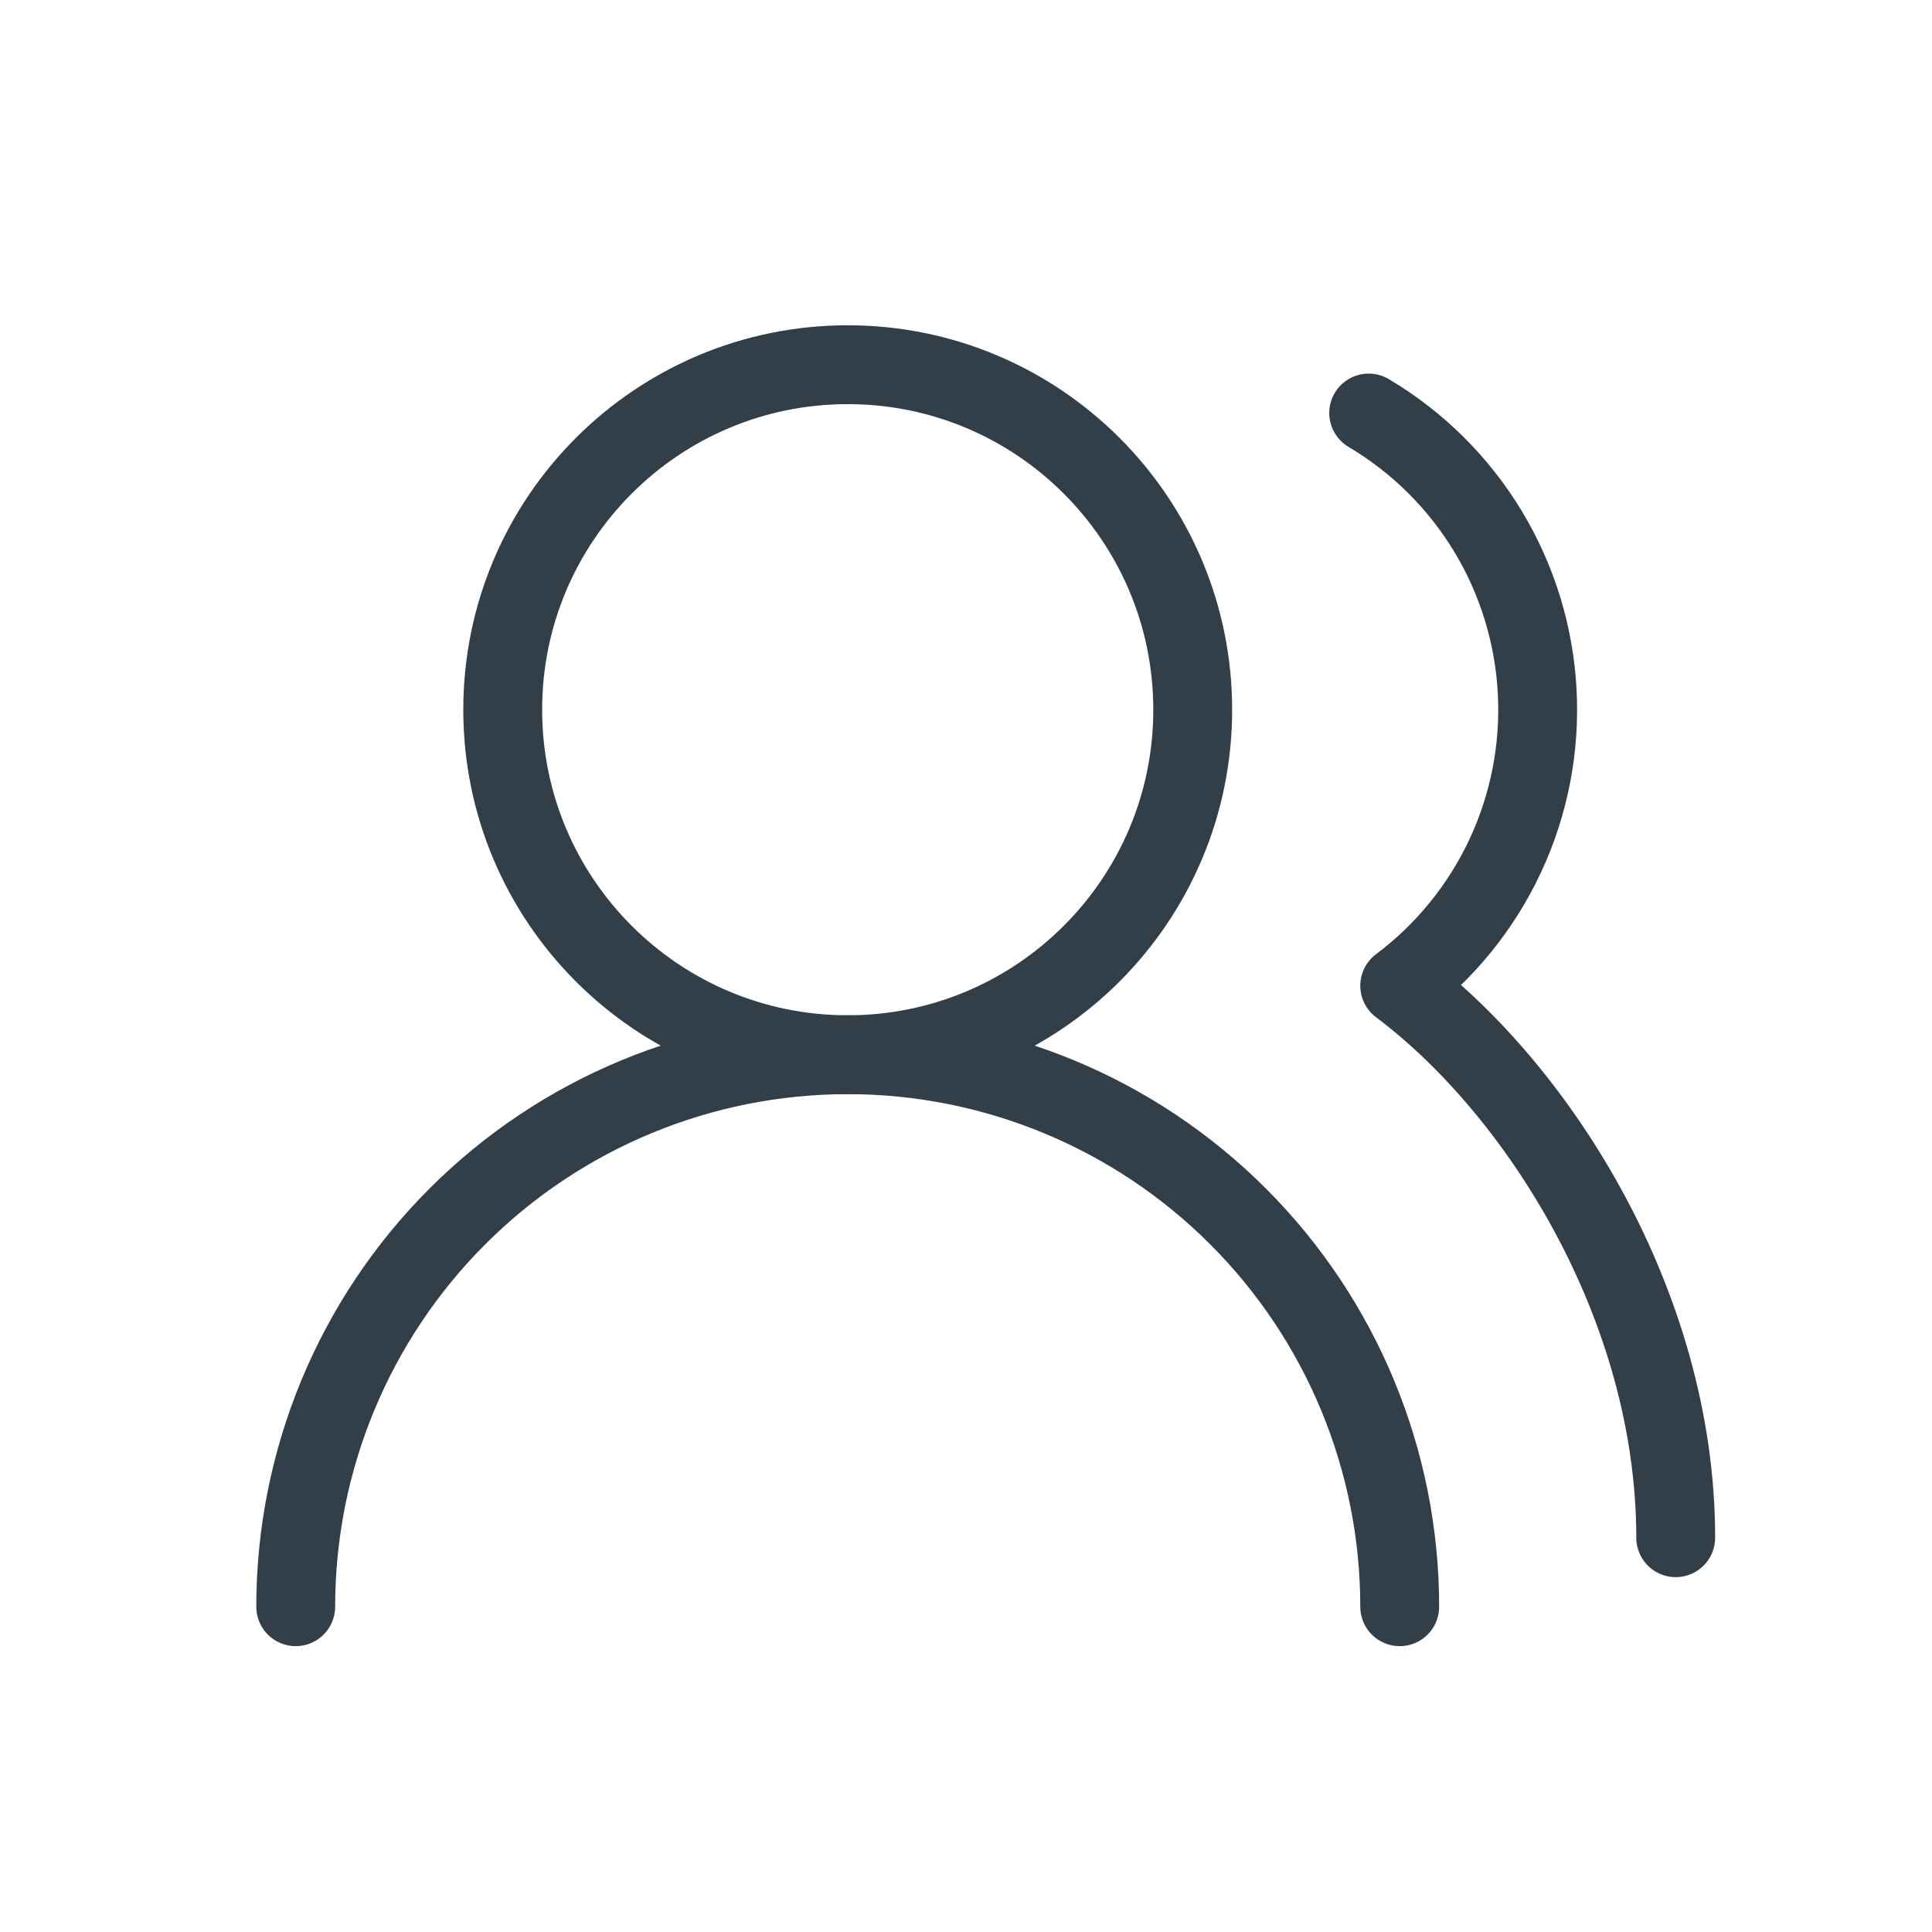 <?xml version="1.0" encoding="UTF-8"?> <svg xmlns="http://www.w3.org/2000/svg" width="49" height="49" viewBox="0 0 49 49" fill="none"><path d="M35.5 40.75C35.5 37.037 34.025 33.476 31.399 30.851C28.774 28.225 25.213 26.75 21.5 26.75C17.787 26.75 14.226 28.225 11.601 30.851C8.975 33.476 7.5 37.037 7.5 40.75" stroke="#333F48" stroke-width="2" stroke-linecap="round" stroke-linejoin="round"></path><path d="M21.5 26.75C26.332 26.75 30.25 22.832 30.25 18C30.25 13.168 26.332 9.25 21.5 9.25C16.668 9.25 12.75 13.168 12.75 18C12.75 22.832 16.668 26.75 21.5 26.75Z" stroke="#333F48" stroke-width="2" stroke-linecap="round" stroke-linejoin="round"></path><path d="M42.5 39C42.5 33.102 39 27.625 35.5 25C36.651 24.137 37.571 23.003 38.179 21.7C38.787 20.396 39.064 18.963 38.986 17.527C38.909 16.091 38.478 14.696 37.733 13.466C36.987 12.236 35.95 11.209 34.713 10.475" stroke="#333F48" stroke-width="2" stroke-linecap="round" stroke-linejoin="round"></path></svg> 